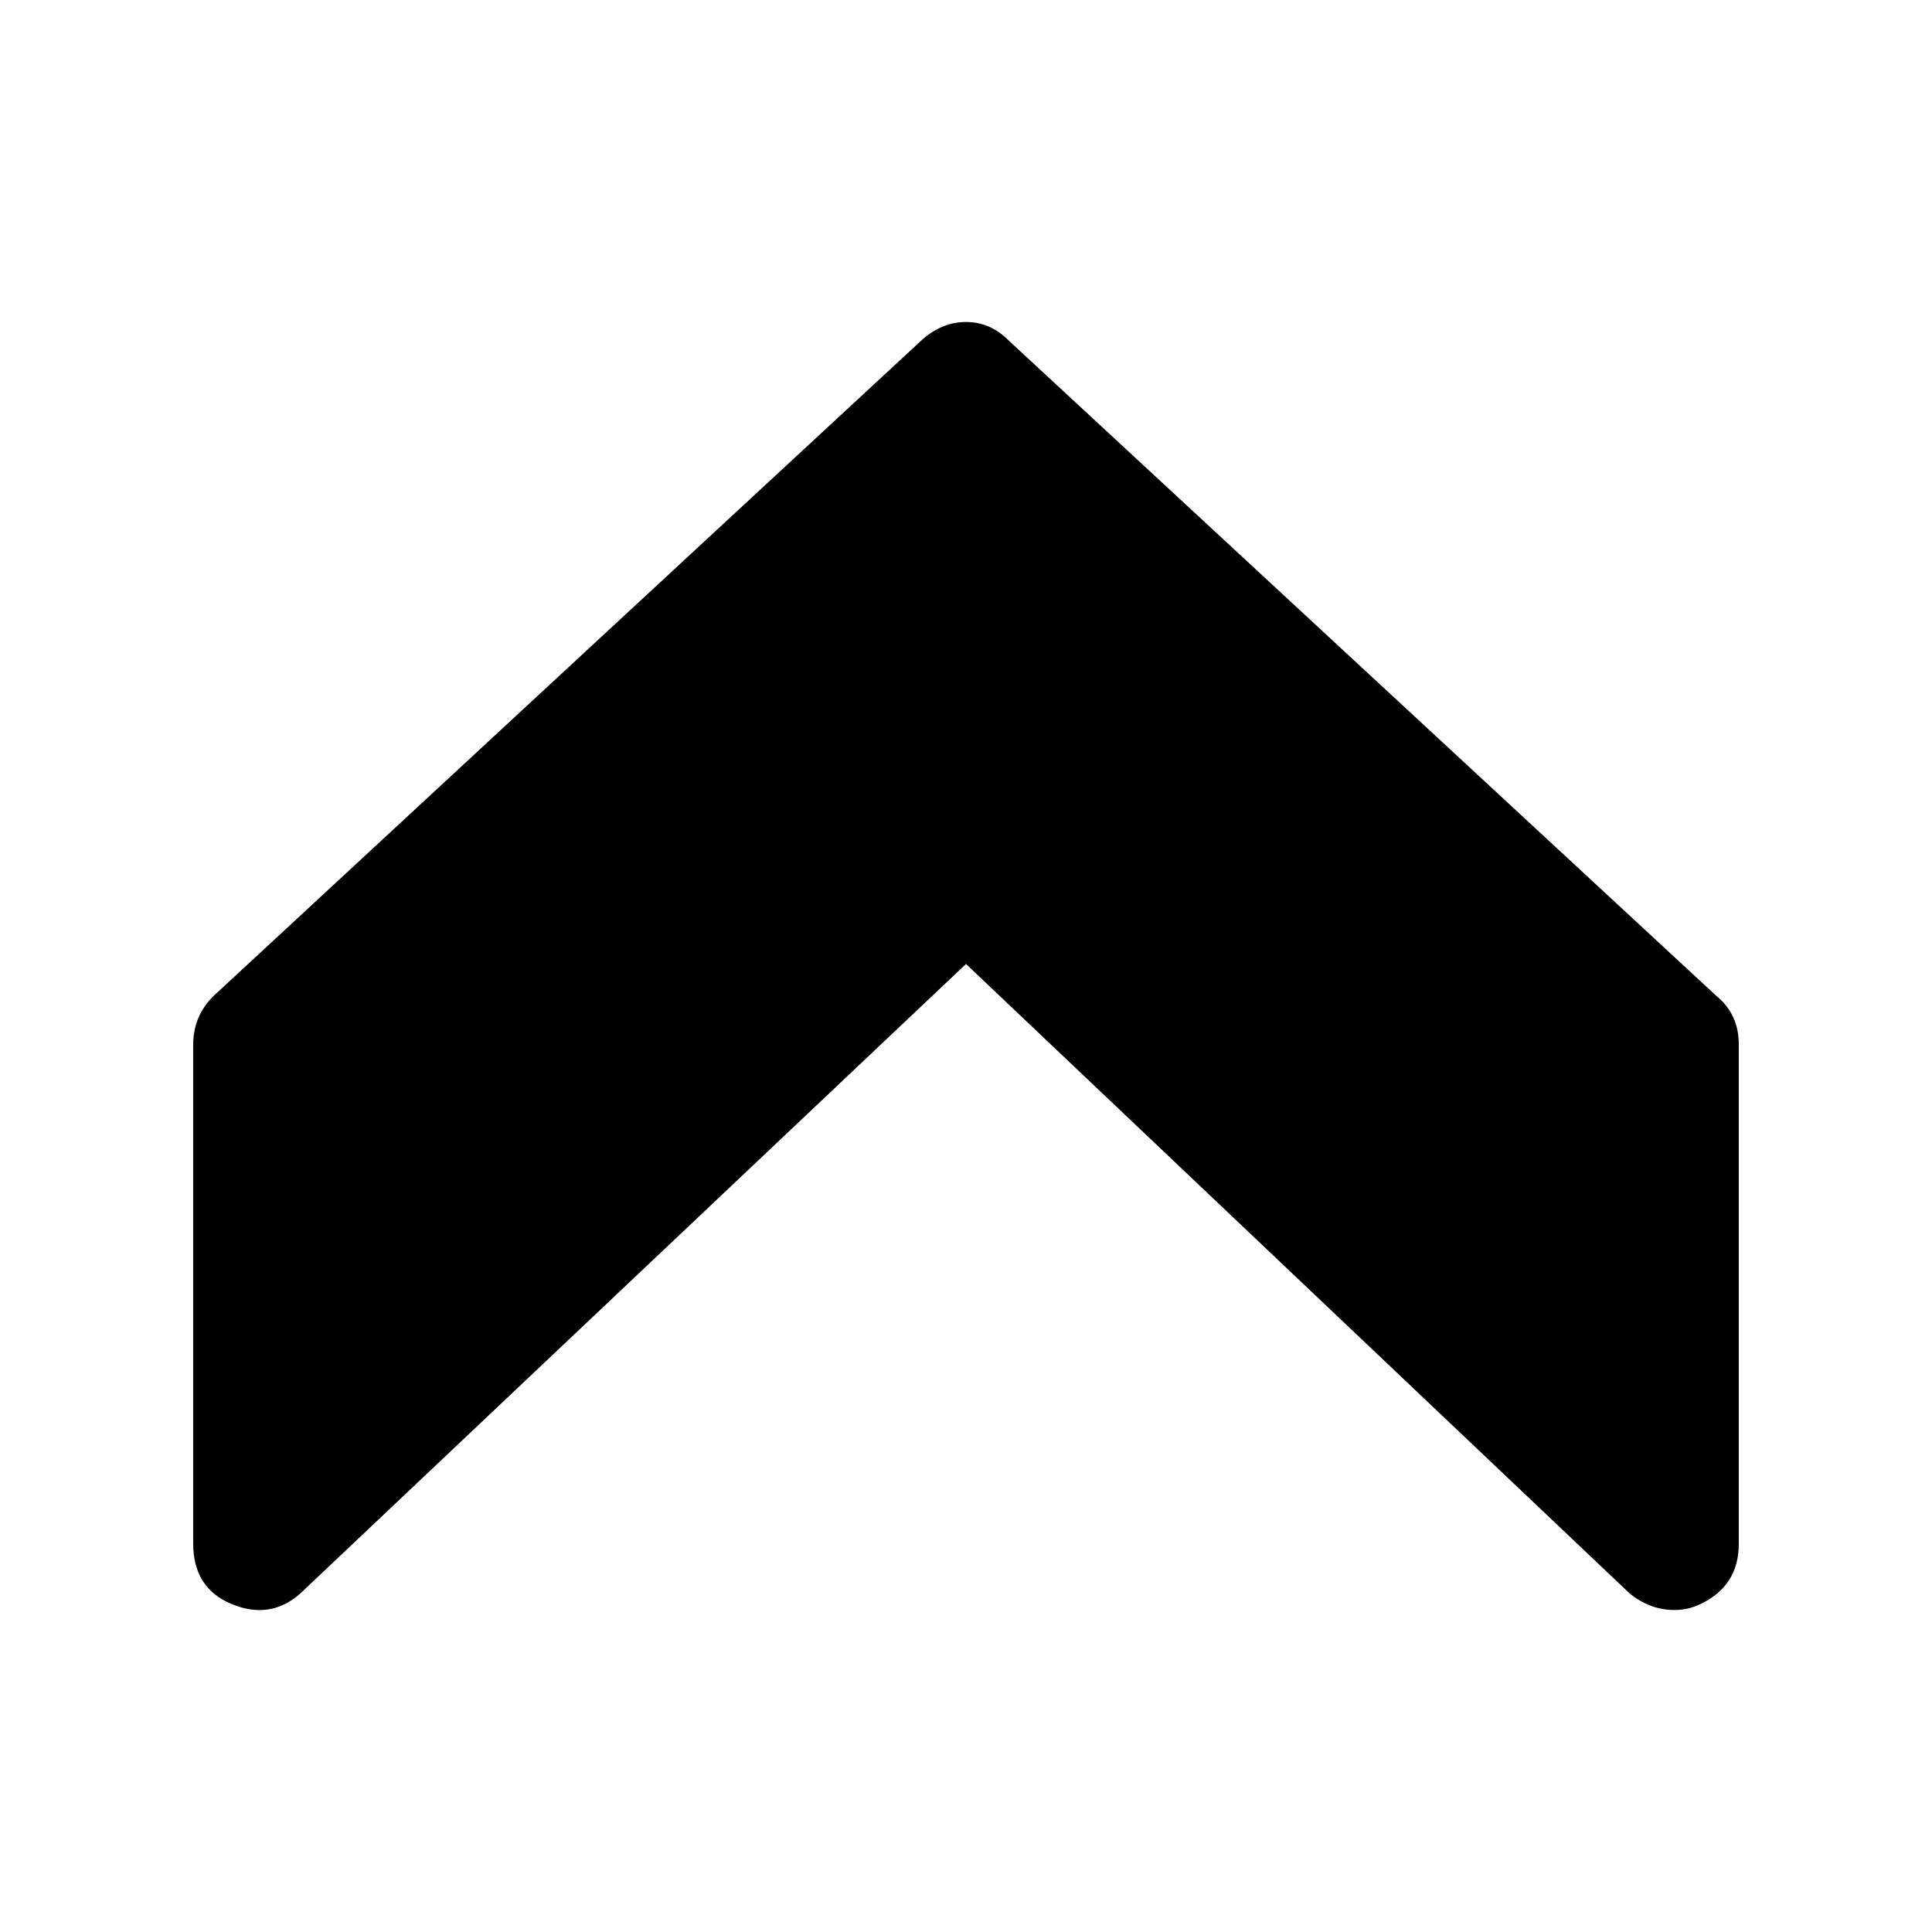 <svg xmlns="http://www.w3.org/2000/svg" viewBox="0 0 960 960"><path d="M853 495c7.3 6 11 14 11 24v248c0 14-6.3 24-19 30-4 2-8.3 3-13 3-8 0-15.3-2.7-22-8L480 479 149 792c-10 8.7-21.3 10.3-34 5s-19-15.3-19-30V519c0-9.3 3.3-17.3 10-24l352-326c6.7-6 14-9 22-9s15 3 21 9l352 326z"/></svg>

